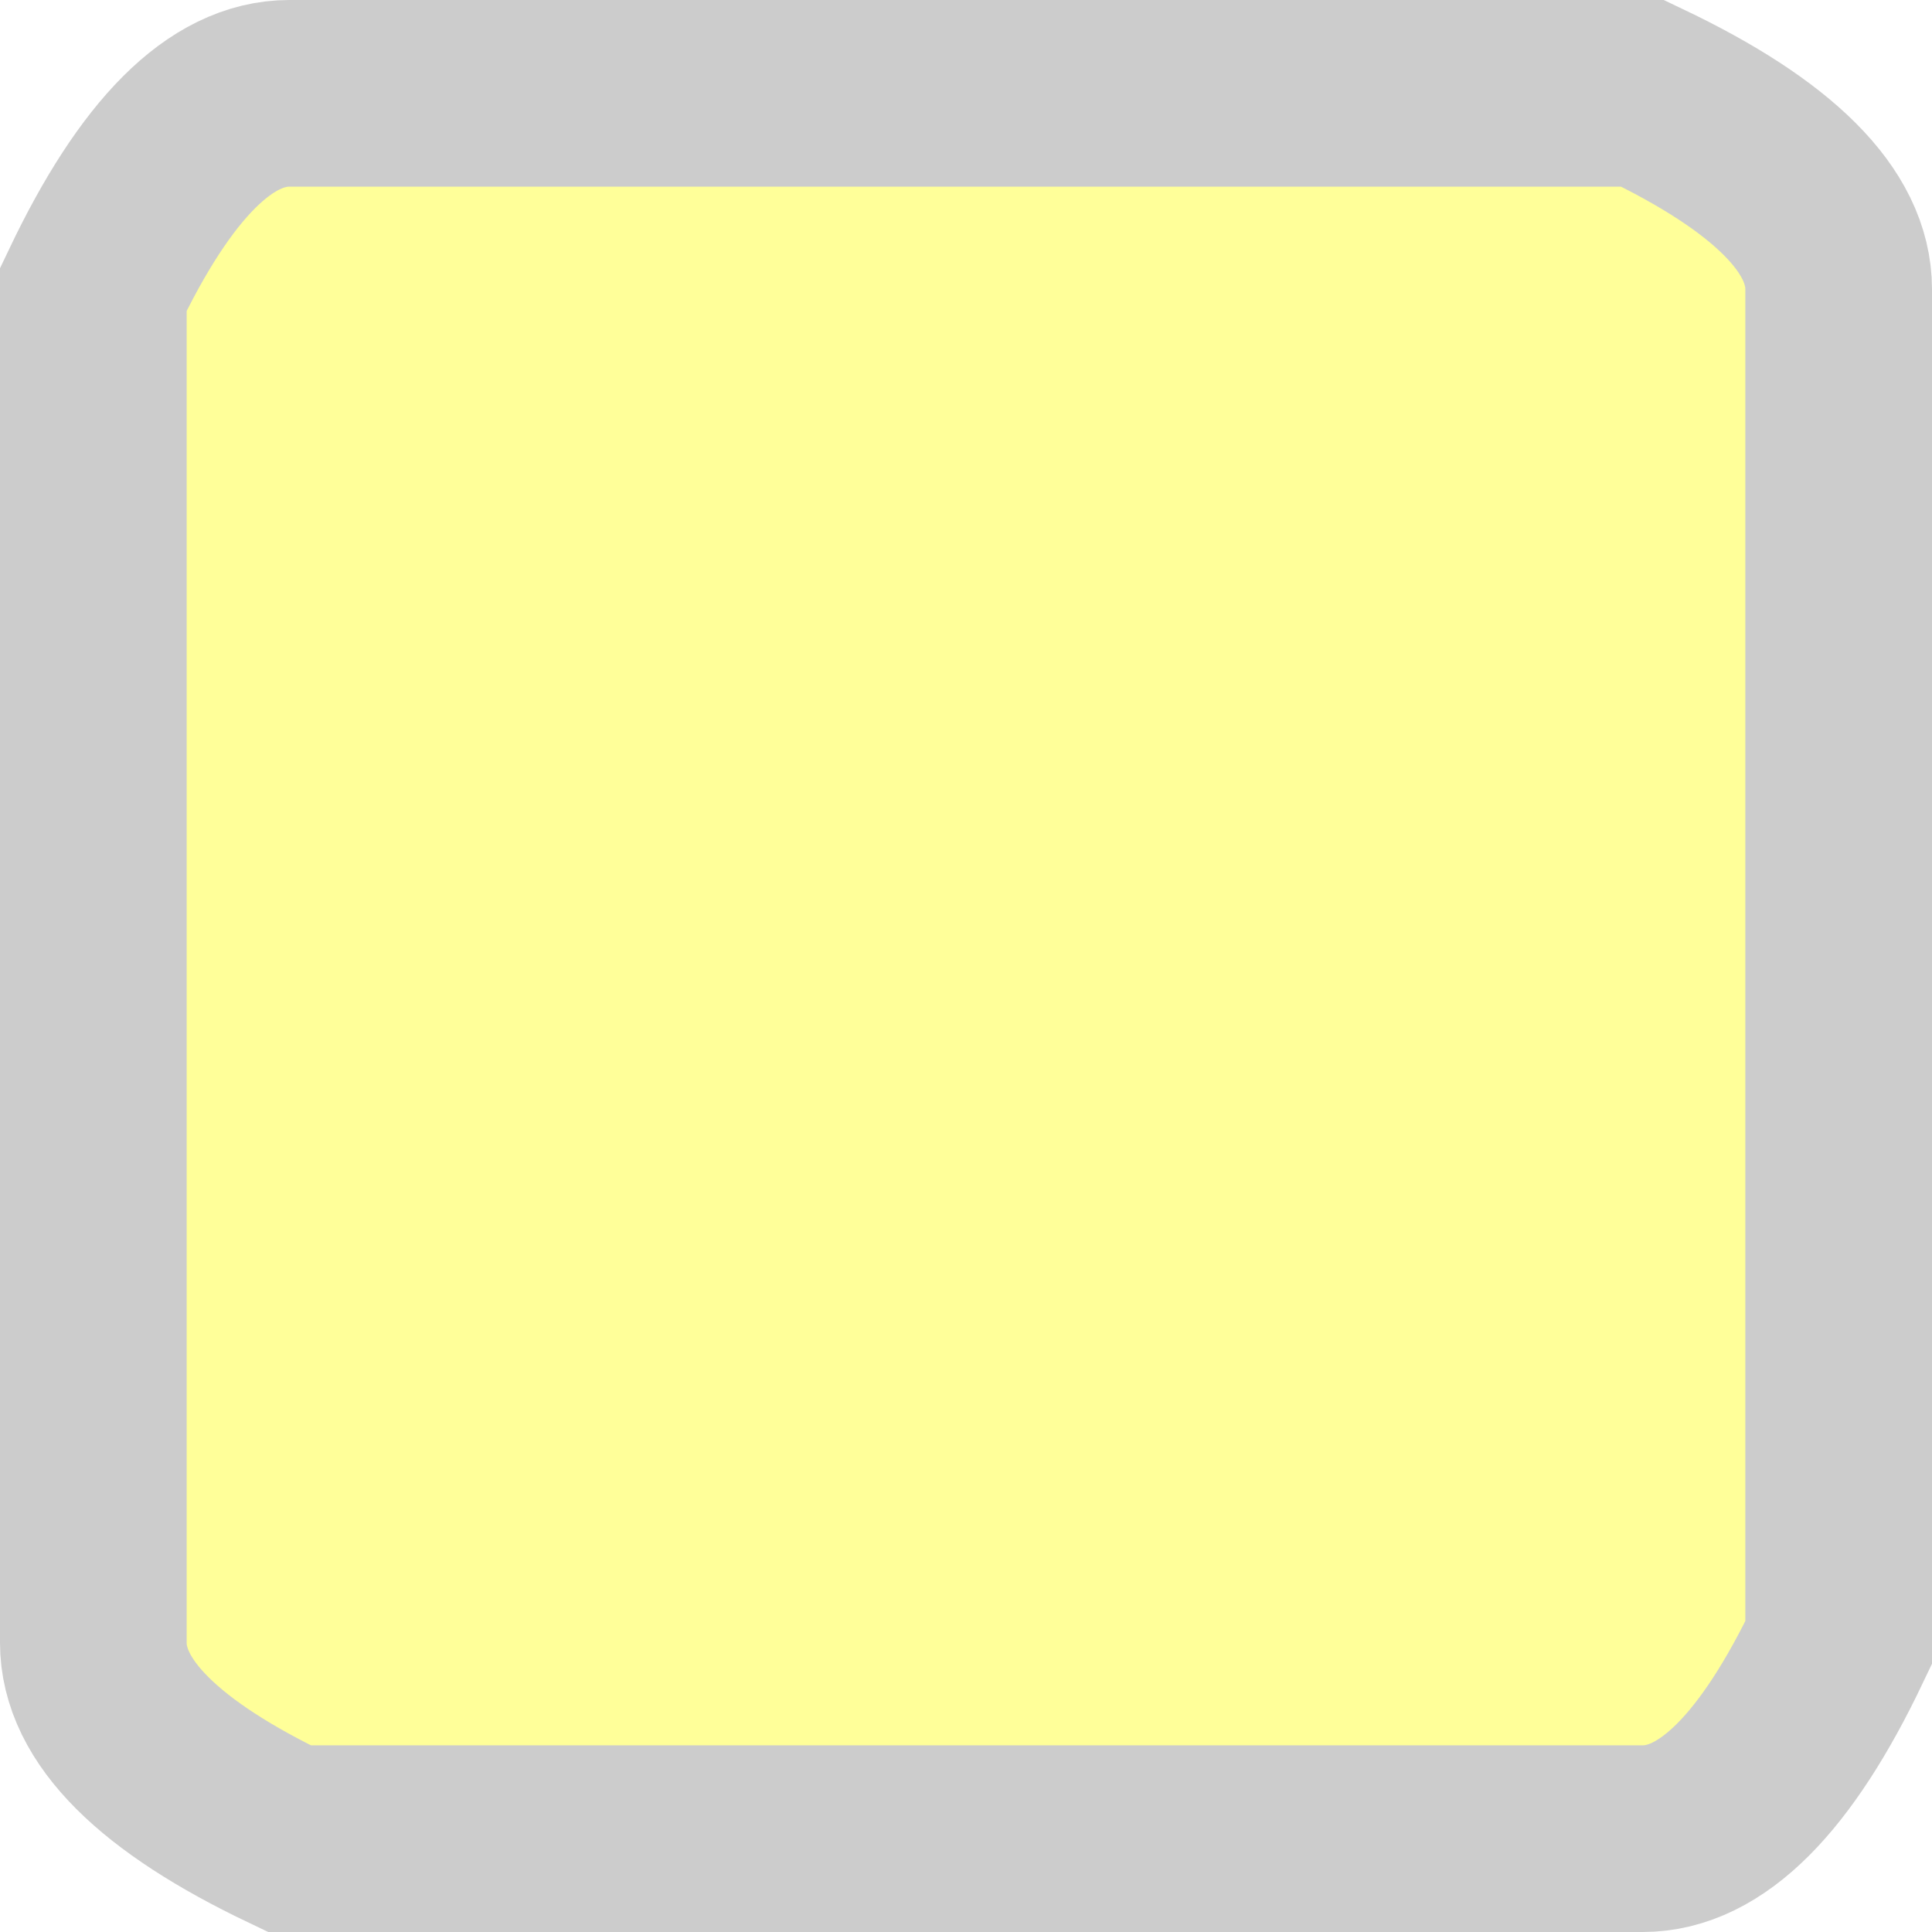<?xml version="1.0" encoding="UTF-8" standalone="no"?>
<svg
   xmlns:dc="http://purl.org/dc/elements/1.1/"
   xmlns:cc="http://creativecommons.org/ns#"
   xmlns:rdf="http://www.w3.org/1999/02/22-rdf-syntax-ns#"
   xmlns:svg="http://www.w3.org/2000/svg"
   xmlns="http://www.w3.org/2000/svg"
   xmlns:xlink="http://www.w3.org/1999/xlink"
   xmlns:sodipodi="http://sodipodi.sourceforge.net/DTD/sodipodi-0.dtd"
   xmlns:inkscape="http://www.inkscape.org/namespaces/inkscape"
   width="10.35"
   height="10.35"
   viewBox="0 0 10.35 10.35"
   version="1.1"
   id="svg10"
   sodipodi:docname="zoom stop btn attempt 12.svg"
   inkscape:version="0.92.4 (5da689c313, 2019-01-14)">
  <defs
     id="defs14" />
  <sodipodi:namedview
     pagecolor="#ffffff"
     bordercolor="#666666"
     borderopacity="1"
     objecttolerance="10"
     gridtolerance="10"
     guidetolerance="10"
     inkscape:pageopacity="0"
     inkscape:pageshadow="2"
     inkscape:window-width="1227"
     inkscape:window-height="849"
     id="namedview12"
     showgrid="false"
     inkscape:zoom="19.666667"
     inkscape:cx="4.15"
     inkscape:cy="4.9"
     inkscape:window-x="0"
     inkscape:window-y="0"
     inkscape:window-maximized="0"
     inkscape:current-layer="svg10" />
  <g
     id="shape1"
     transform="translate(4.65,5.45)">
    <path
       d="M 5.2,3.35 Q 4.7,4.4 4.15,4.4 0.5,4.4 -3.1,4.4 -4.15,3.9 -4.15,3.35 V -3.9 q 0.5,-1.05 1.05,-1.05 h 7.25 q 1.05,0.5 1.05,1.05 z"
       id="path5"
       inkscape:connector-curvature="0"
       style="fill:#ffff99;stroke:#cccccc;stroke-width:1" />
  </g>
  <use
     xlink:href="#backgroundFill"
     id="use8"
     x="0"
     y="0"
     width="100%"
     height="100%"
     transform="translate(-2.35,-0.55)" />
</svg>
